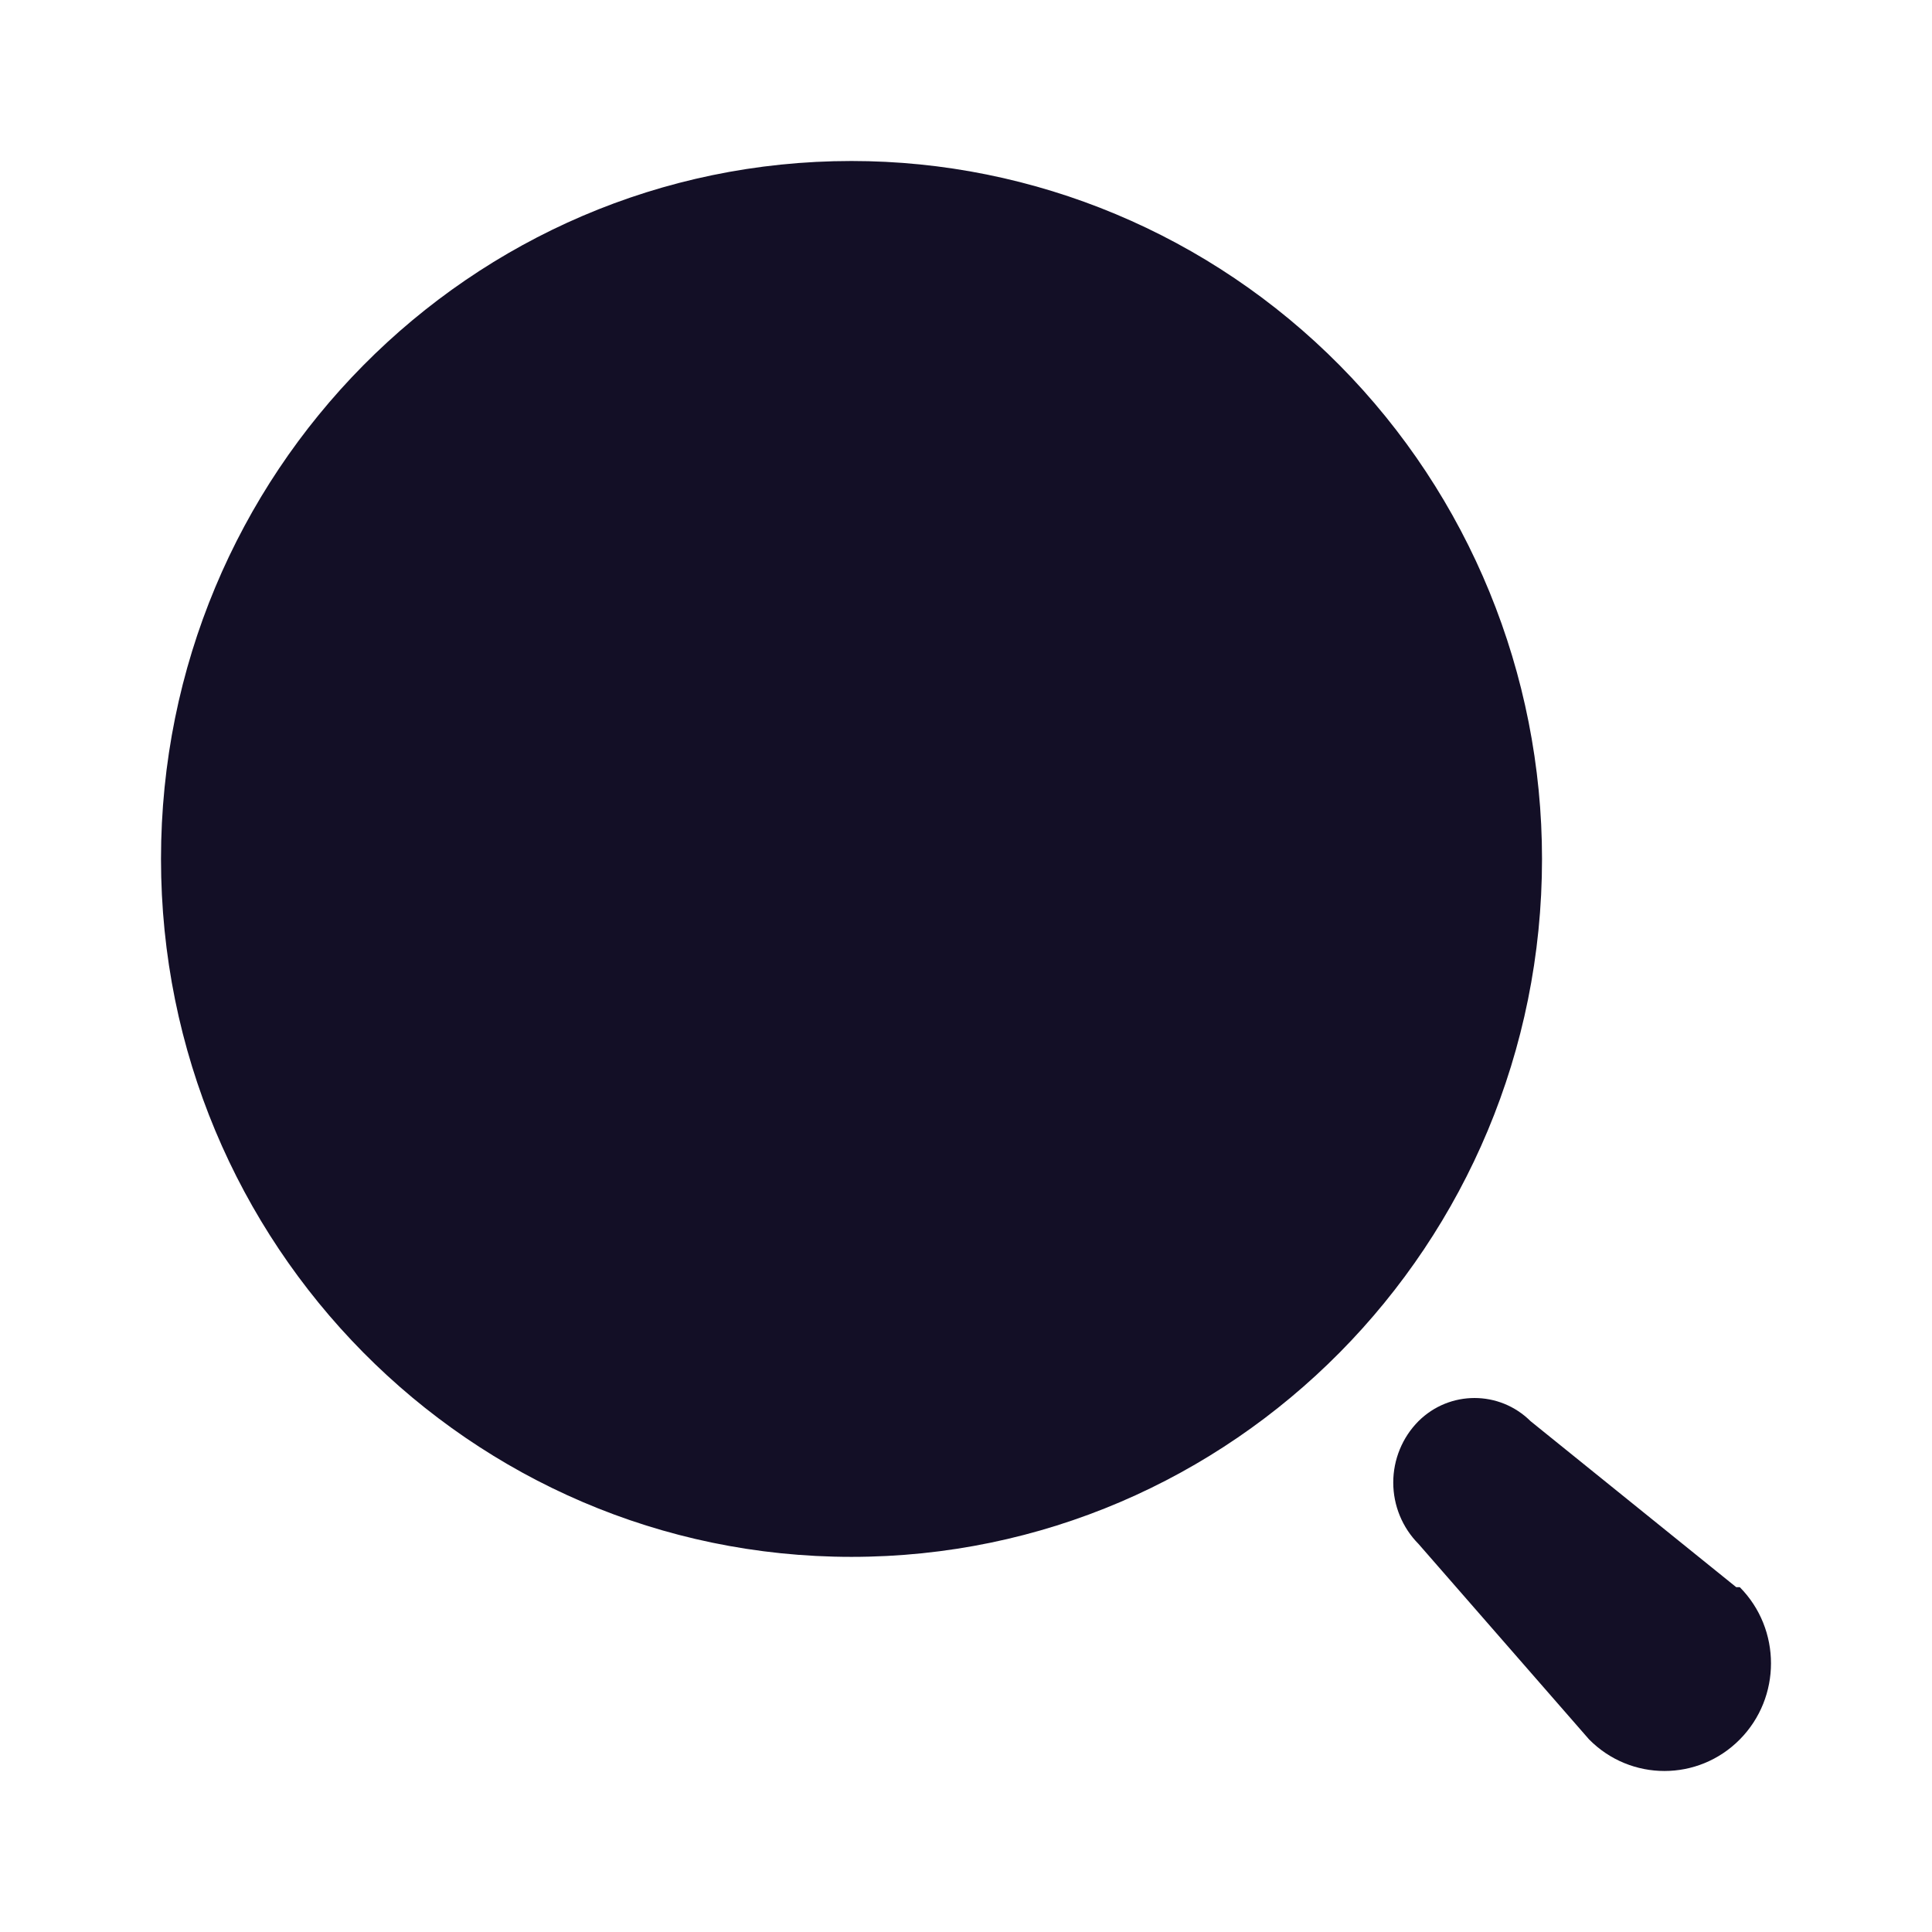 <svg width="48" height="48" viewBox="0 0 48 48" fill="none" xmlns="http://www.w3.org/2000/svg">
<path fill-rule="evenodd" clip-rule="evenodd" d="M4 21.34C4 11.763 11.681 4 21.155 4C25.705 4 30.069 5.827 33.286 9.079C36.503 12.331 38.311 16.741 38.311 21.34C38.311 30.916 30.63 38.68 21.155 38.68C11.681 38.68 4 30.916 4 21.34ZM38.027 35.309L43.136 39.433H43.225C44.258 40.478 44.258 42.172 43.225 43.216C42.191 44.261 40.515 44.261 39.481 43.216L35.241 38.357C34.841 37.953 34.615 37.405 34.615 36.833C34.615 36.261 34.841 35.712 35.241 35.309C36.014 34.541 37.254 34.541 38.027 35.309Z" fill="#130F26"/>
</svg>
